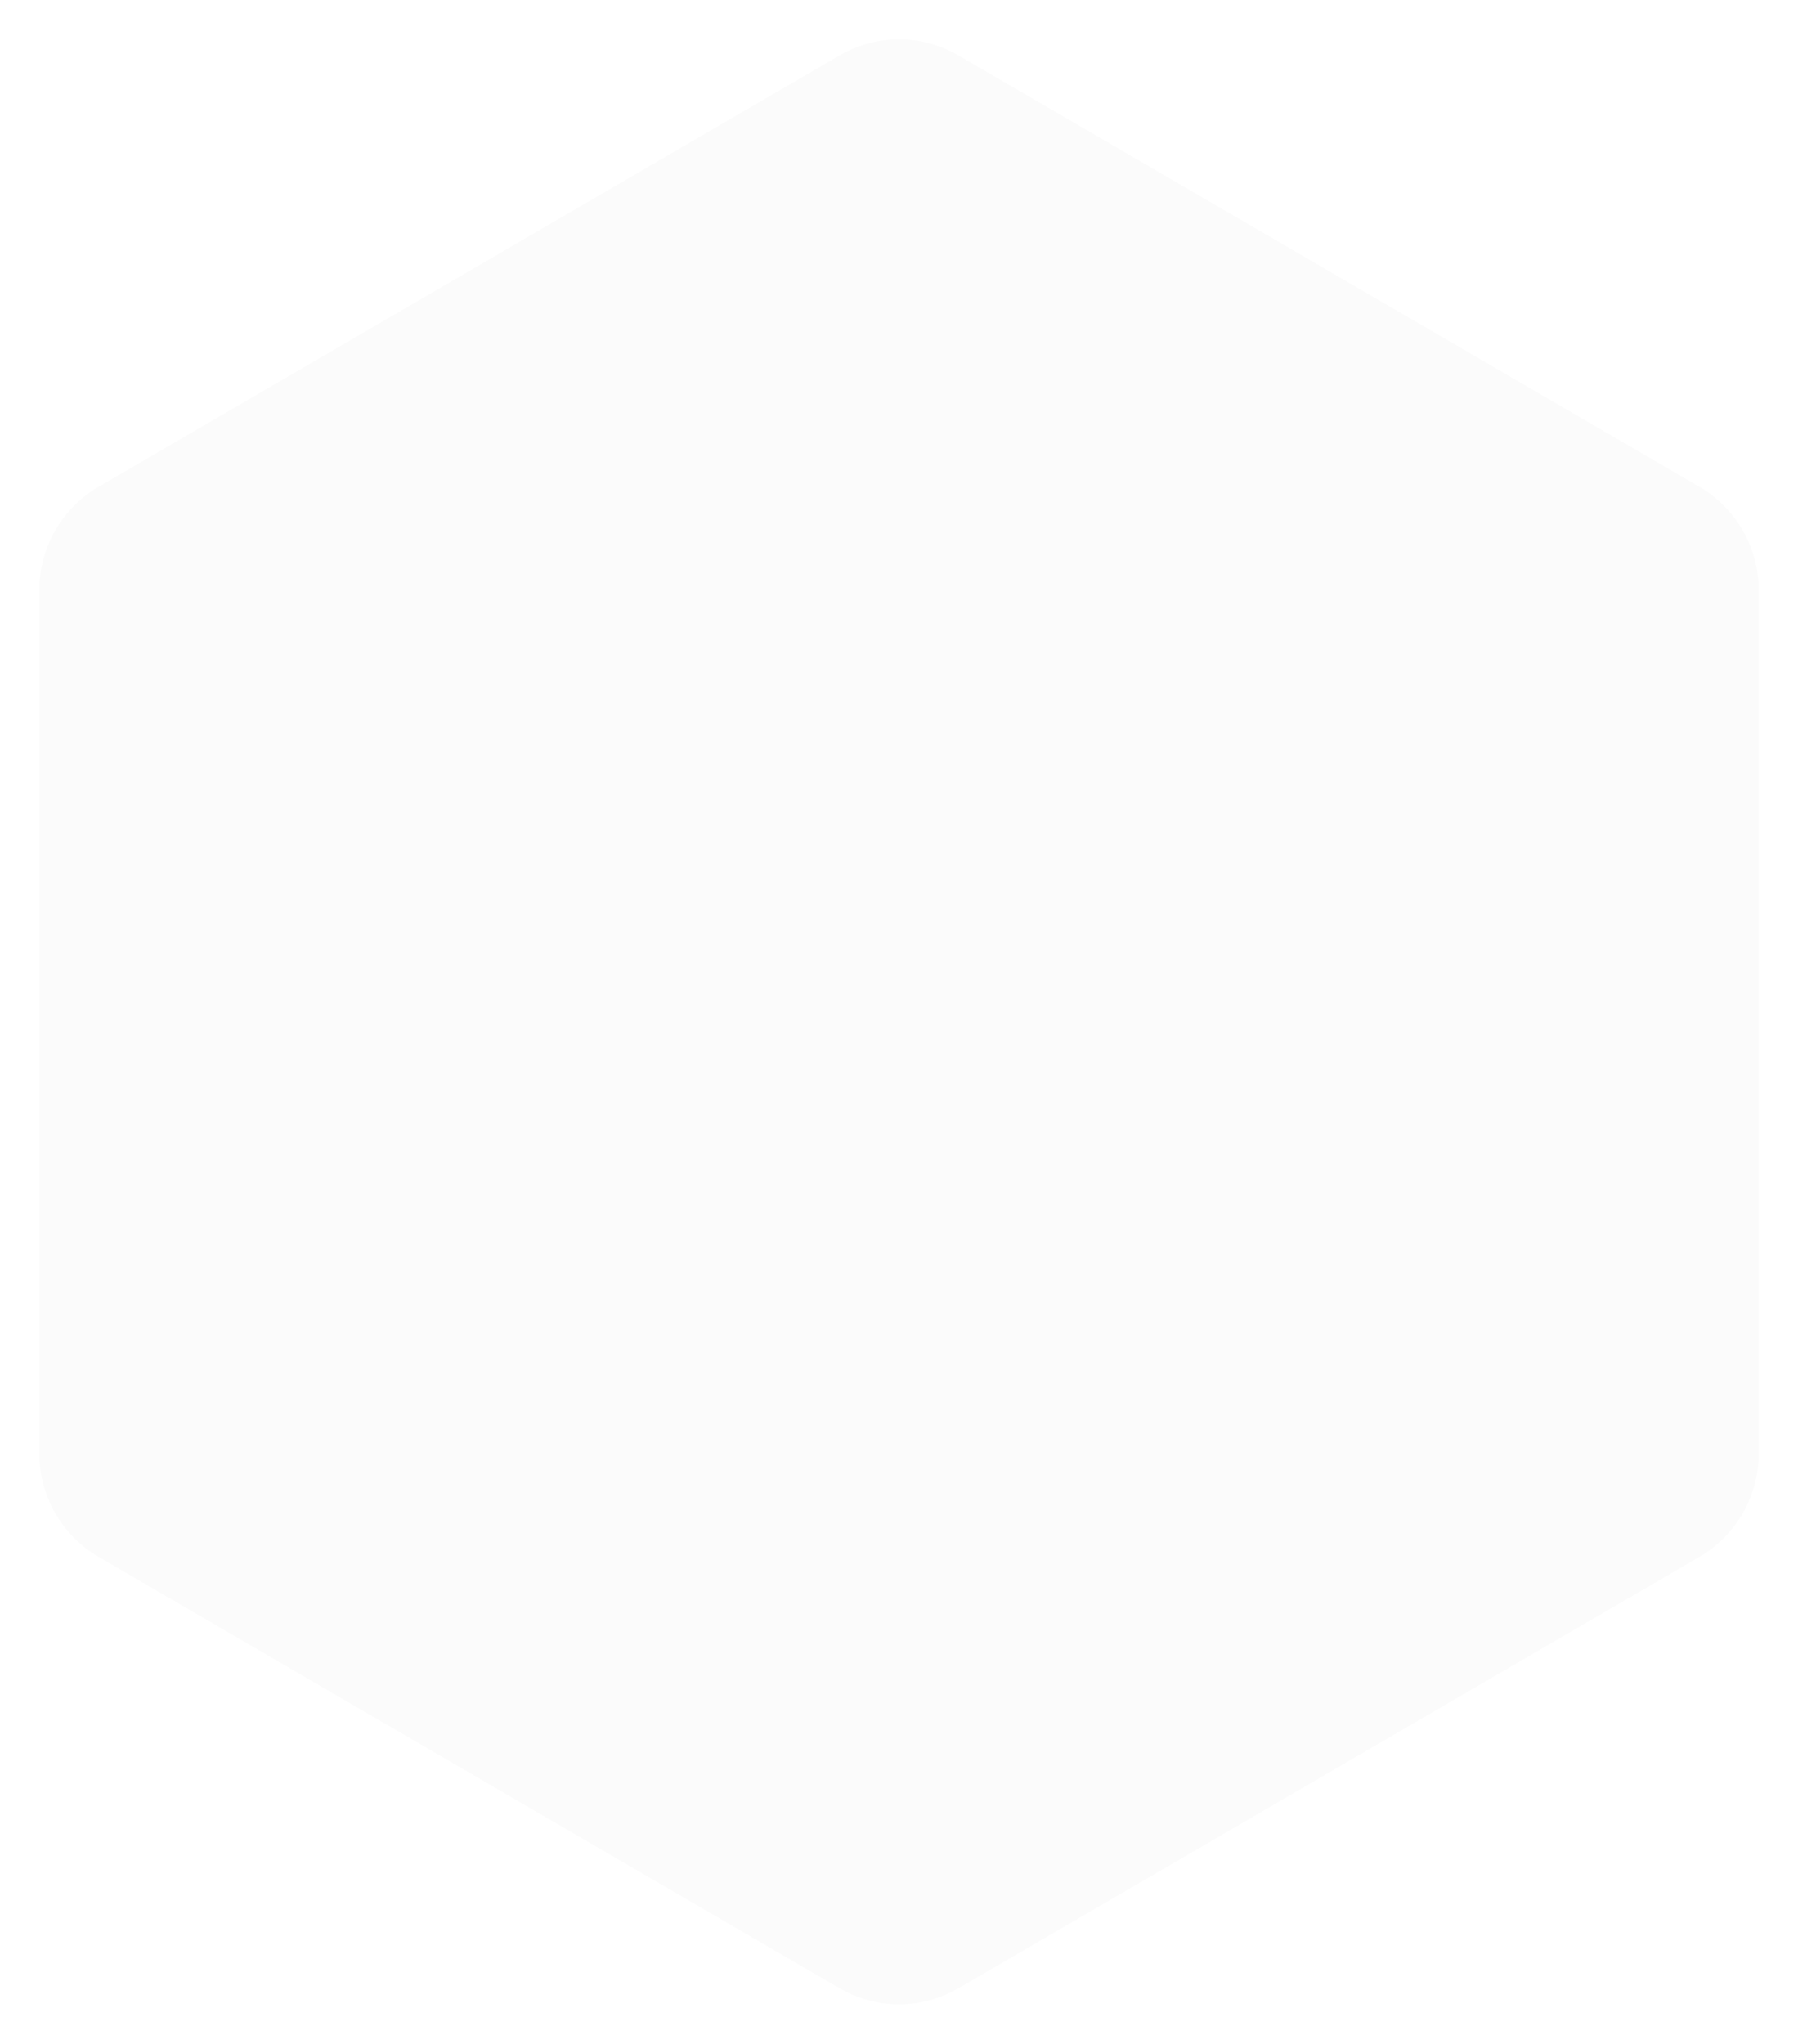 <svg width="183" height="208" viewBox="0 0 183 208" fill="none" xmlns="http://www.w3.org/2000/svg">
<g filter="url(#filter0_d_1784_3538)">
<path d="M85.468 1.63C89.201 -0.543 93.799 -0.543 97.532 1.63L172.968 45.547C176.701 47.72 179 51.736 179 56.083V143.918C179 148.264 176.701 152.28 172.968 154.453L97.532 198.37C93.799 200.543 89.201 200.543 85.468 198.37L10.032 154.453C6.299 152.28 4 148.264 4 143.917V56.083C4 51.736 6.299 47.72 10.032 45.547L85.468 1.63Z" fill="#FBFBFB"/>
</g>
<defs>
<filter id="filter0_d_1784_3538" x="0" y="0" width="183" height="208" filterUnits="userSpaceOnUse" color-interpolation-filters="sRGB">
<feFlood flood-opacity="0" result="BackgroundImageFix"/>
<feColorMatrix in="SourceAlpha" type="matrix" values="0 0 0 0 0 0 0 0 0 0 0 0 0 0 0 0 0 0 127 0" result="hardAlpha"/>
<feOffset dy="4"/>
<feGaussianBlur stdDeviation="2"/>
<feComposite in2="hardAlpha" operator="out"/>
<feColorMatrix type="matrix" values="0 0 0 0 0 0 0 0 0 0 0 0 0 0 0 0 0 0 0.25 0"/>
<feBlend mode="normal" in2="BackgroundImageFix" result="effect1_dropShadow_1784_3538"/>
<feBlend mode="normal" in="SourceGraphic" in2="effect1_dropShadow_1784_3538" result="shape"/>
</filter>
</defs>
</svg>
